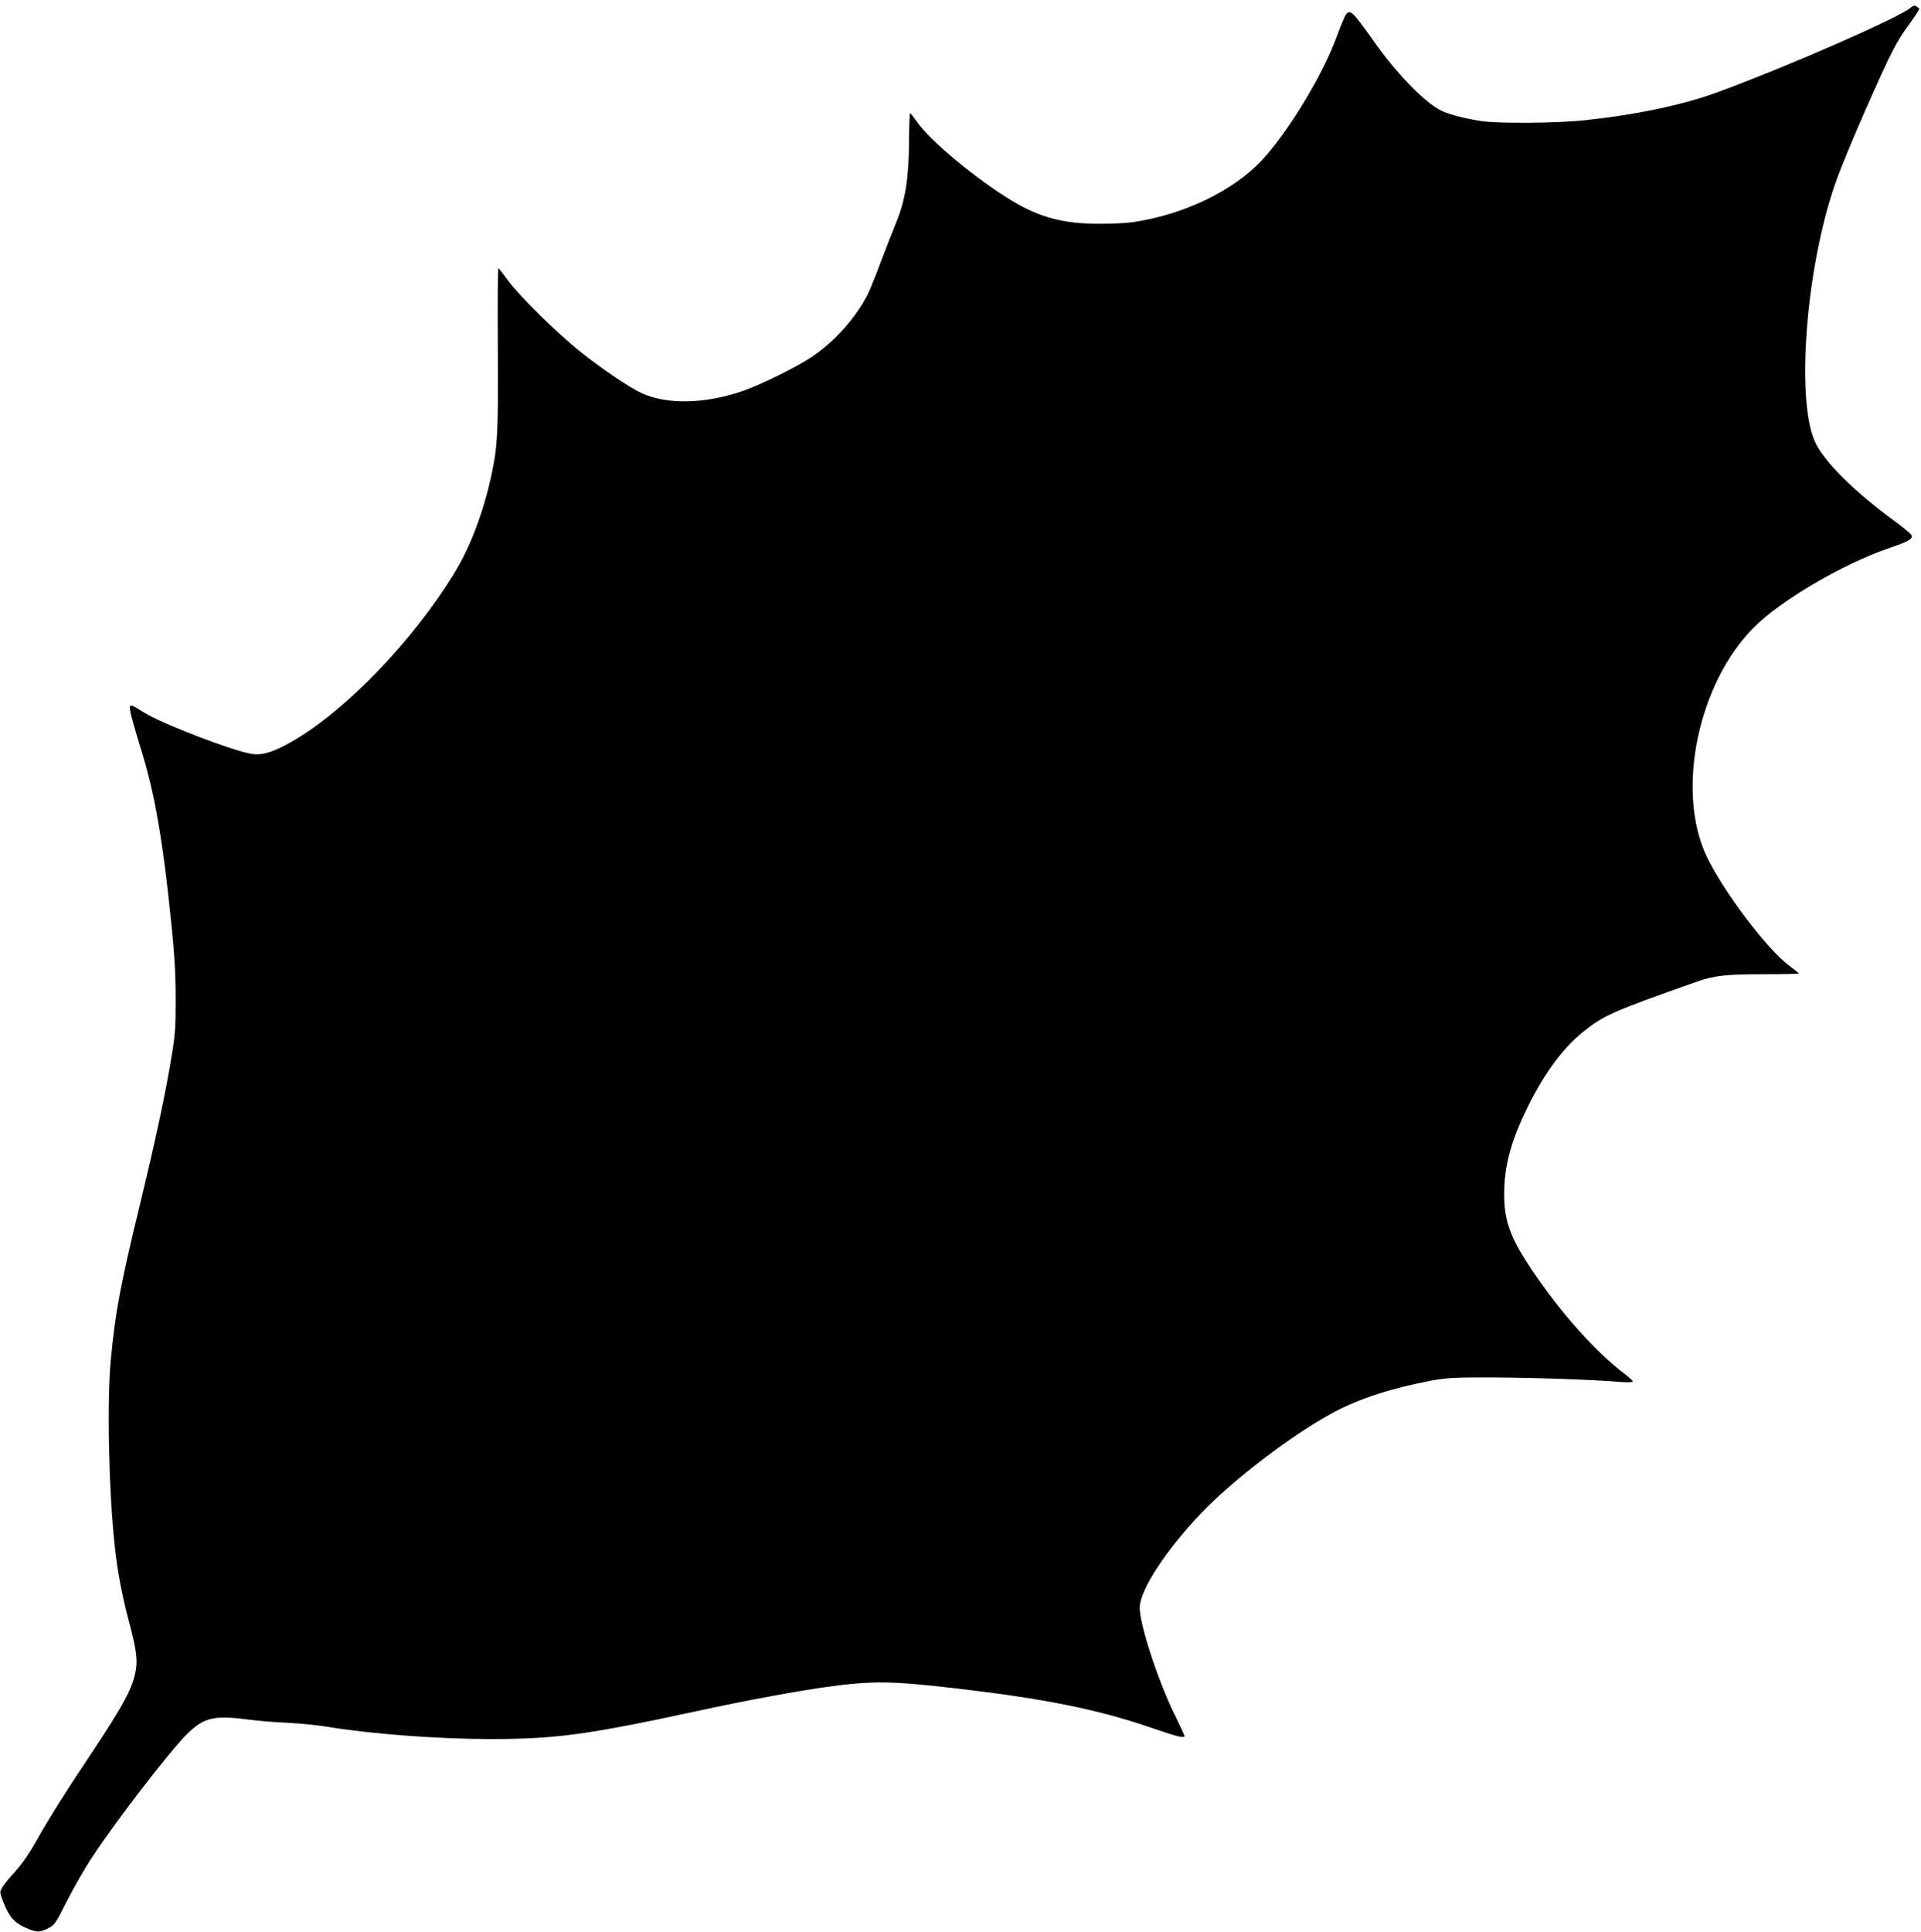 <?xml version="1.0" standalone="no"?>
<!DOCTYPE svg PUBLIC "-//W3C//DTD SVG 20010904//EN"
 "http://www.w3.org/TR/2001/REC-SVG-20010904/DTD/svg10.dtd">
<svg version="1.0" xmlns="http://www.w3.org/2000/svg"
 width="1273pt" height="1280pt" viewBox="0 0 1273 1280"
 preserveAspectRatio="xMidYMid meet">
<g transform="translate(0,1280) scale(0.1,-0.1)"
fill="#000000" stroke="none">
<path d="M12660 12748 c-80 -67 -815 -389 -1275 -558 -228 -84 -531 -149 -875
-186 -188 -21 -577 -24 -697 -6 -117 18 -231 49 -278 77 -115 67 -288 248
-435 457 -141 199 -155 211 -184 166 -8 -13 -35 -79 -60 -147 -93 -253 -323
-630 -495 -814 -189 -201 -511 -357 -846 -408 -44 -7 -145 -12 -225 -12 -241
0 -399 41 -586 154 -232 140 -543 398 -629 524 -21 30 -41 55 -44 55 -3 0 -7
-87 -7 -193 -2 -240 -24 -381 -85 -531 -23 -56 -70 -175 -104 -266 -34 -91
-72 -185 -85 -210 -79 -157 -224 -319 -378 -420 -97 -64 -330 -179 -445 -219
-253 -88 -504 -94 -675 -16 -81 37 -266 162 -412 279 -154 124 -398 365 -473
467 -31 43 -59 79 -64 82 -4 3 -6 -235 -4 -529 3 -573 -1 -651 -45 -854 -53
-240 -139 -466 -239 -630 -277 -455 -723 -919 -1083 -1125 -116 -66 -188 -89
-254 -82 -117 14 -608 202 -729 279 -88 56 -93 56 -86 6 4 -24 33 -129 66
-235 86 -274 137 -546 186 -982 40 -364 49 -488 49 -701 0 -177 -3 -228 -28
-375 -39 -240 -104 -542 -206 -965 -129 -530 -166 -724 -195 -1035 -27 -274
-14 -883 26 -1243 17 -160 47 -318 90 -482 51 -191 61 -261 50 -331 -21 -124
-76 -227 -310 -579 -164 -245 -265 -407 -346 -550 -57 -102 -104 -168 -166
-235 -25 -27 -54 -64 -64 -81 -18 -31 -17 -33 7 -97 37 -95 72 -136 145 -169
75 -33 94 -34 152 -5 42 21 49 31 126 183 45 89 120 220 167 290 160 243 508
694 624 811 115 114 181 130 419 98 61 -8 173 -17 250 -20 77 -4 192 -15 255
-25 290 -49 744 -83 1090 -83 431 0 647 29 1380 188 320 69 666 133 860 159
290 40 422 38 835 -10 588 -68 940 -138 1292 -258 182 -63 233 -75 233 -59 0
4 -29 66 -64 138 -114 230 -241 622 -233 721 8 119 174 371 397 607 216 229
616 534 890 680 171 91 388 161 645 209 107 19 151 22 410 21 270 -1 668 -15
848 -30 46 -3 77 -2 77 4 0 5 -24 27 -52 48 -193 146 -422 402 -613 685 -148
221 -188 328 -187 515 1 169 40 326 134 525 114 244 246 428 388 542 136 110
192 135 750 332 116 42 199 51 448 51 127 0 232 2 232 5 -1 3 -29 26 -64 52
-145 107 -436 492 -546 723 -206 433 -58 1149 315 1520 176 177 588 418 885
520 140 48 167 63 157 89 -4 9 -59 55 -124 102 -268 198 -466 397 -519 524
-122 287 -55 1141 133 1690 42 125 168 423 305 725 72 158 118 244 162 305 70
97 99 141 94 144 -2 1 -10 7 -18 13 -12 9 -21 7 -40 -9z"/>
</g>
</svg>
